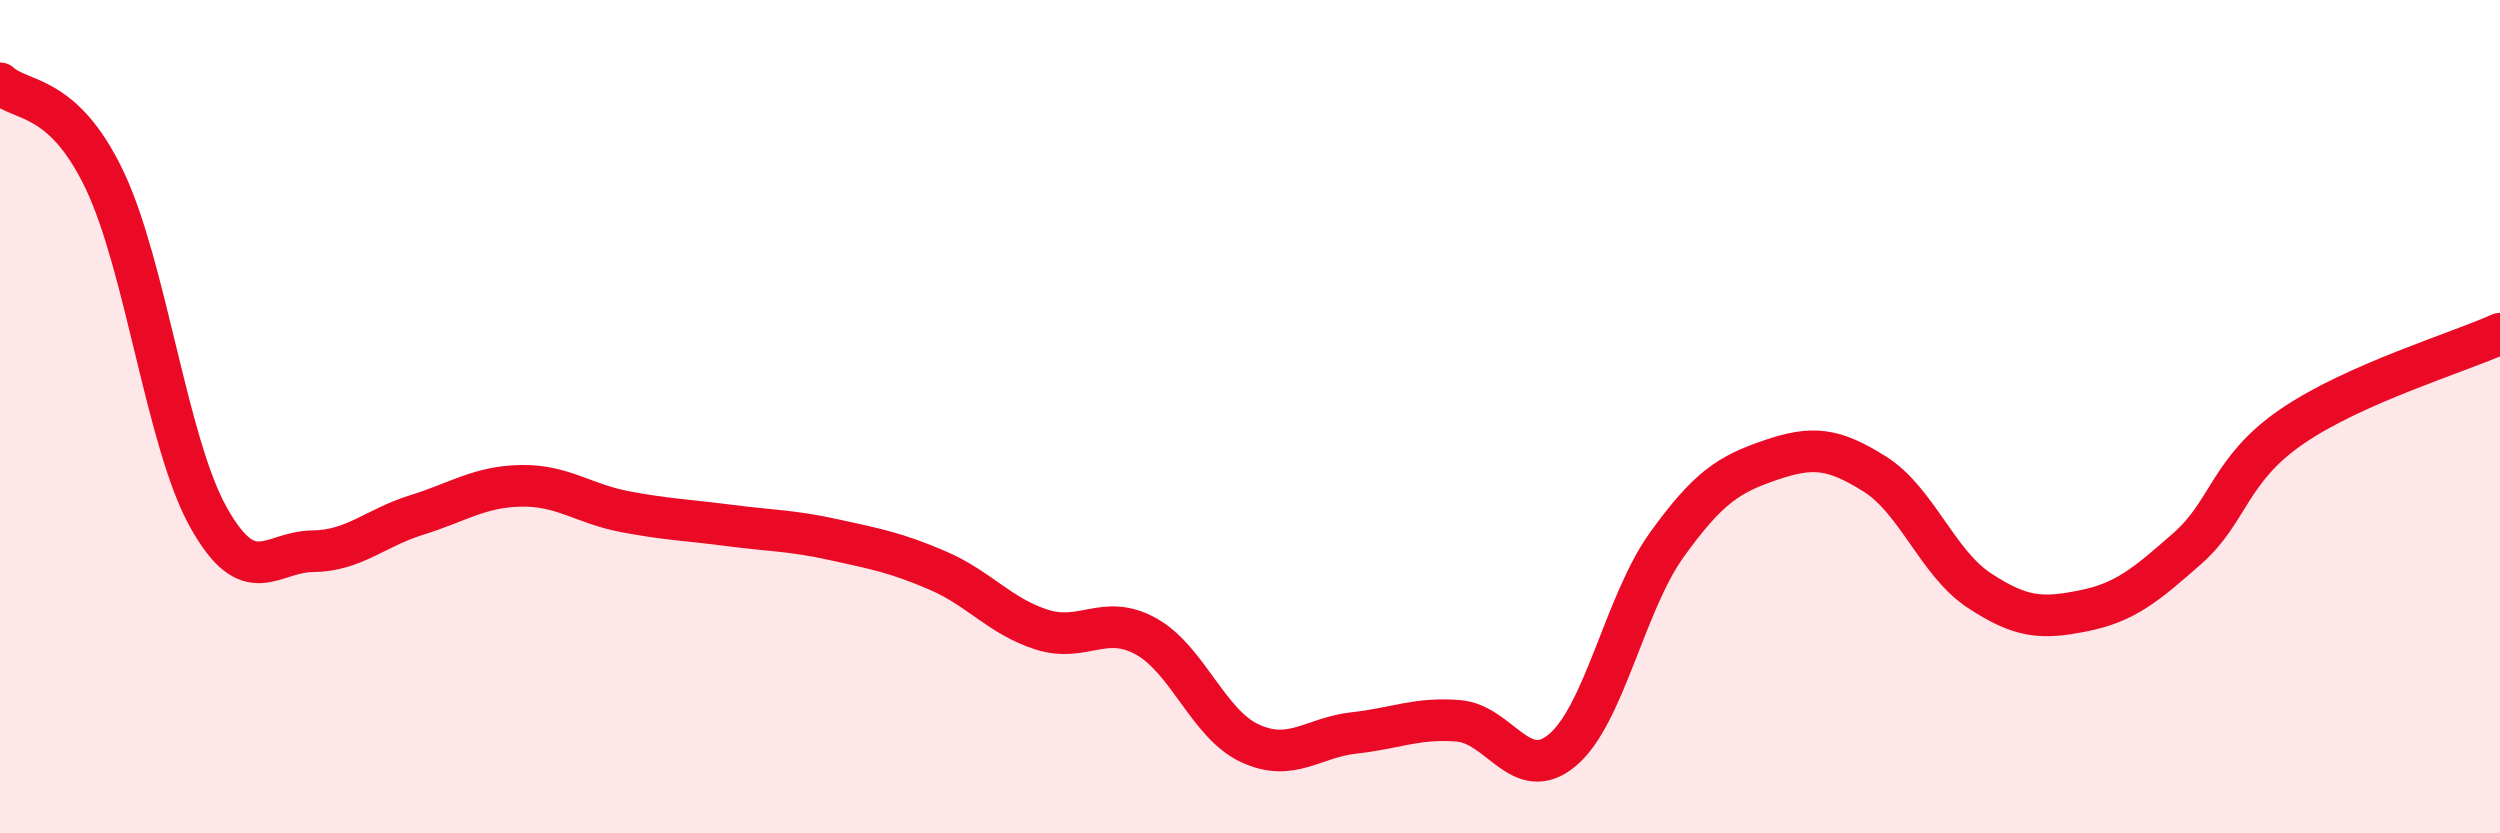 
    <svg width="60" height="20" viewBox="0 0 60 20" xmlns="http://www.w3.org/2000/svg">
      <path
        d="M 0,2 C 0.5,2.46 1.5,2.22 2.5,4.3 C 3.5,6.38 4,10.62 5,12.41 C 6,14.2 6.5,13.24 7.5,13.23 C 8.5,13.22 9,12.67 10,12.36 C 11,12.05 11.5,11.68 12.5,11.66 C 13.5,11.64 14,12.09 15,12.28 C 16,12.47 16.5,12.48 17.5,12.61 C 18.5,12.74 19,12.73 20,12.95 C 21,13.17 21.5,13.26 22.5,13.69 C 23.5,14.12 24,14.79 25,15.11 C 26,15.43 26.5,14.72 27.5,15.27 C 28.5,15.82 29,17.38 30,17.84 C 31,18.3 31.5,17.7 32.5,17.59 C 33.5,17.48 34,17.22 35,17.3 C 36,17.38 36.5,18.84 37.5,18 C 38.5,17.16 39,14.47 40,13.08 C 41,11.69 41.5,11.38 42.5,11.04 C 43.5,10.7 44,10.75 45,11.38 C 46,12.01 46.5,13.51 47.5,14.17 C 48.5,14.83 49,14.86 50,14.66 C 51,14.46 51.5,14.04 52.5,13.16 C 53.5,12.28 53.5,11.27 55,10.24 C 56.5,9.21 59,8.46 60,8.01L60 20L0 20Z"
        fill="#EB0A25"
        opacity="0.1"
        stroke-linecap="round"
        stroke-linejoin="round"
      />
      <path
        d="M 0,2 C 0.5,2.46 1.5,2.22 2.5,4.3 C 3.5,6.38 4,10.62 5,12.41 C 6,14.2 6.5,13.24 7.5,13.23 C 8.5,13.22 9,12.67 10,12.36 C 11,12.05 11.5,11.68 12.5,11.66 C 13.5,11.64 14,12.09 15,12.28 C 16,12.47 16.5,12.48 17.5,12.61 C 18.5,12.74 19,12.73 20,12.95 C 21,13.17 21.5,13.26 22.5,13.69 C 23.5,14.12 24,14.79 25,15.11 C 26,15.43 26.5,14.72 27.5,15.27 C 28.5,15.82 29,17.38 30,17.84 C 31,18.3 31.5,17.7 32.5,17.59 C 33.5,17.48 34,17.22 35,17.3 C 36,17.38 36.5,18.84 37.5,18 C 38.5,17.16 39,14.47 40,13.08 C 41,11.69 41.5,11.38 42.5,11.04 C 43.5,10.7 44,10.75 45,11.38 C 46,12.01 46.5,13.51 47.5,14.17 C 48.5,14.83 49,14.86 50,14.66 C 51,14.46 51.5,14.04 52.5,13.16 C 53.5,12.28 53.5,11.27 55,10.24 C 56.5,9.21 59,8.46 60,8.01"
        stroke="#EB0A25"
        stroke-width="1"
        fill="none"
        stroke-linecap="round"
        stroke-linejoin="round"
      />
    </svg>
  